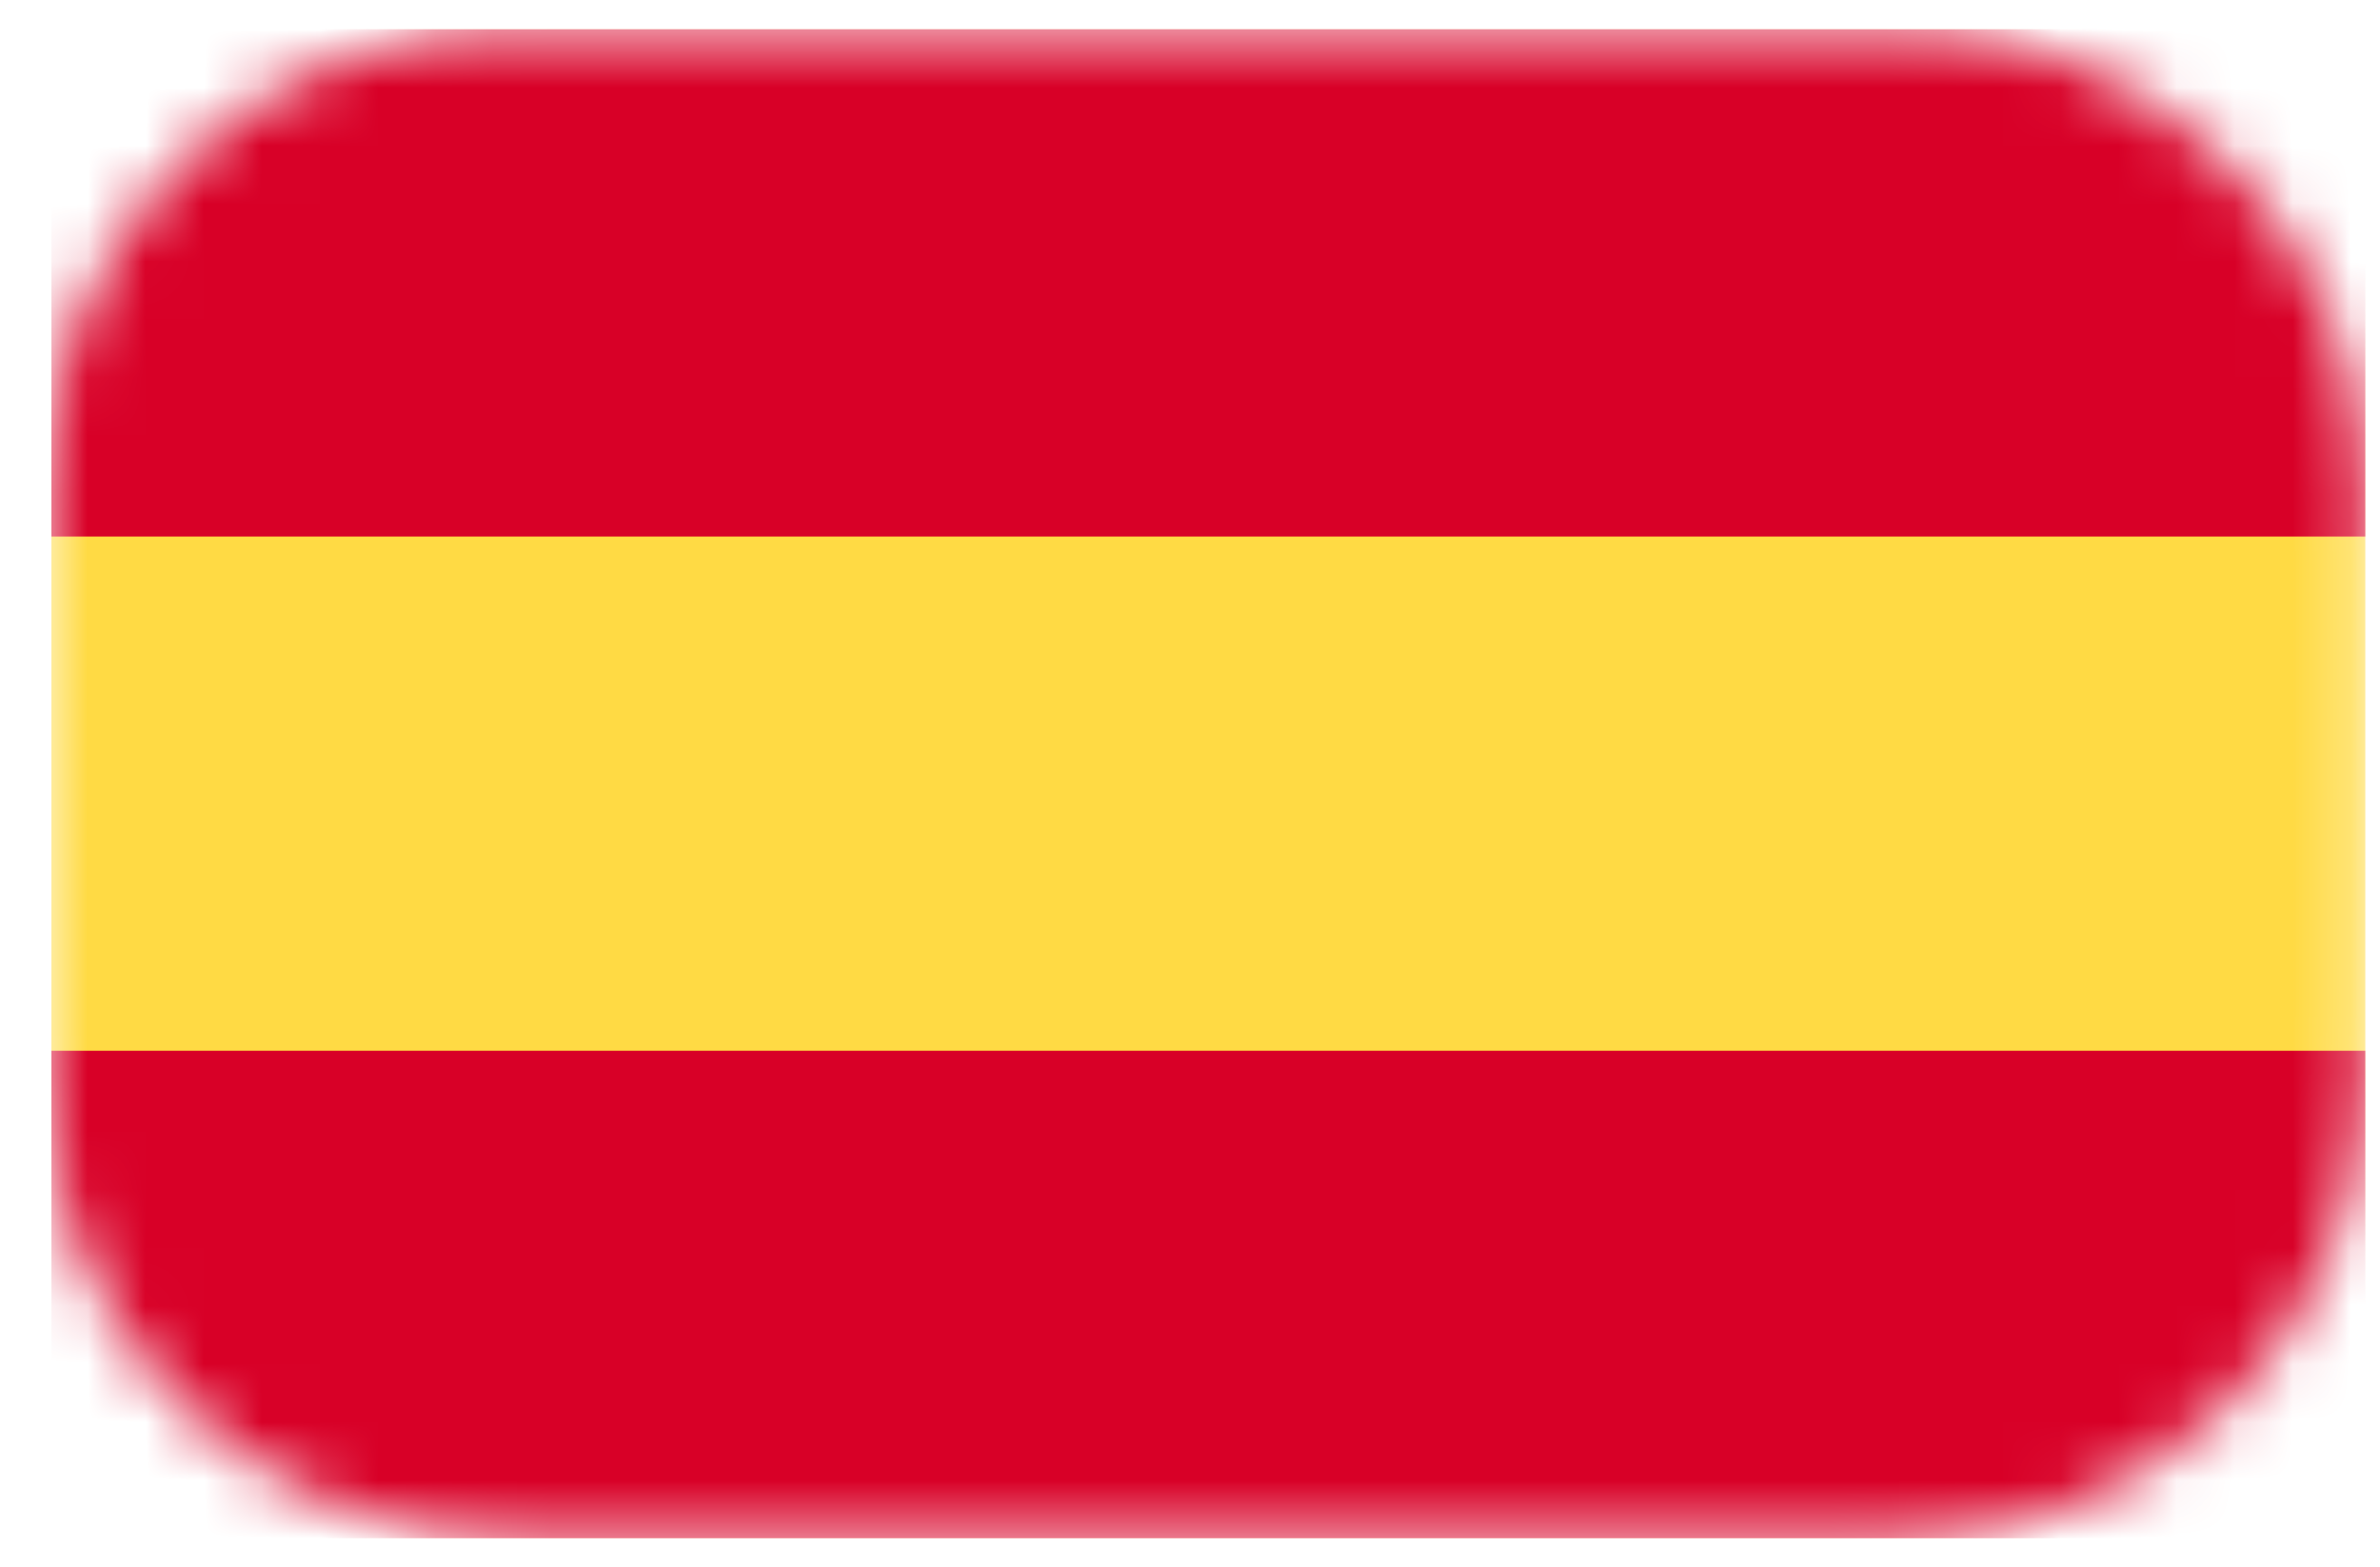 <svg width="41" height="27" viewBox="0 0 41 27" fill="none" xmlns="http://www.w3.org/2000/svg">
<g clip-path="url(#clip0_2121_2920)">
<mask id="mask0_2121_2920" style="mask-type:luminance" maskUnits="userSpaceOnUse" x="0" y="0" width="41" height="27">
<path d="M32.75 0.5H8.75C4.332 0.5 0.75 4.082 0.75 8.5V18.5C0.75 22.918 4.332 26.5 8.75 26.5H32.75C37.168 26.5 40.75 22.918 40.75 18.5V8.5C40.75 4.082 37.168 0.5 32.75 0.5Z" fill="white"/>
</mask>
<g mask="url(#mask0_2121_2920)">
<path d="M40.75 0.384H0.885V26.961H40.75V0.384Z" fill="#FFDA44"/>
<path d="M40.75 0.384H0.885V9.243H40.75V0.384Z" fill="#D80027"/>
<path d="M40.75 18.101H0.885V26.96H40.75V18.101Z" fill="#D80027"/>
</g>
</g>
<defs>
<clipPath id="clip0_2121_2920">
<rect width="40" height="26" fill="white" transform="translate(0.75 0.5)"/>
</clipPath>
</defs>
</svg>
